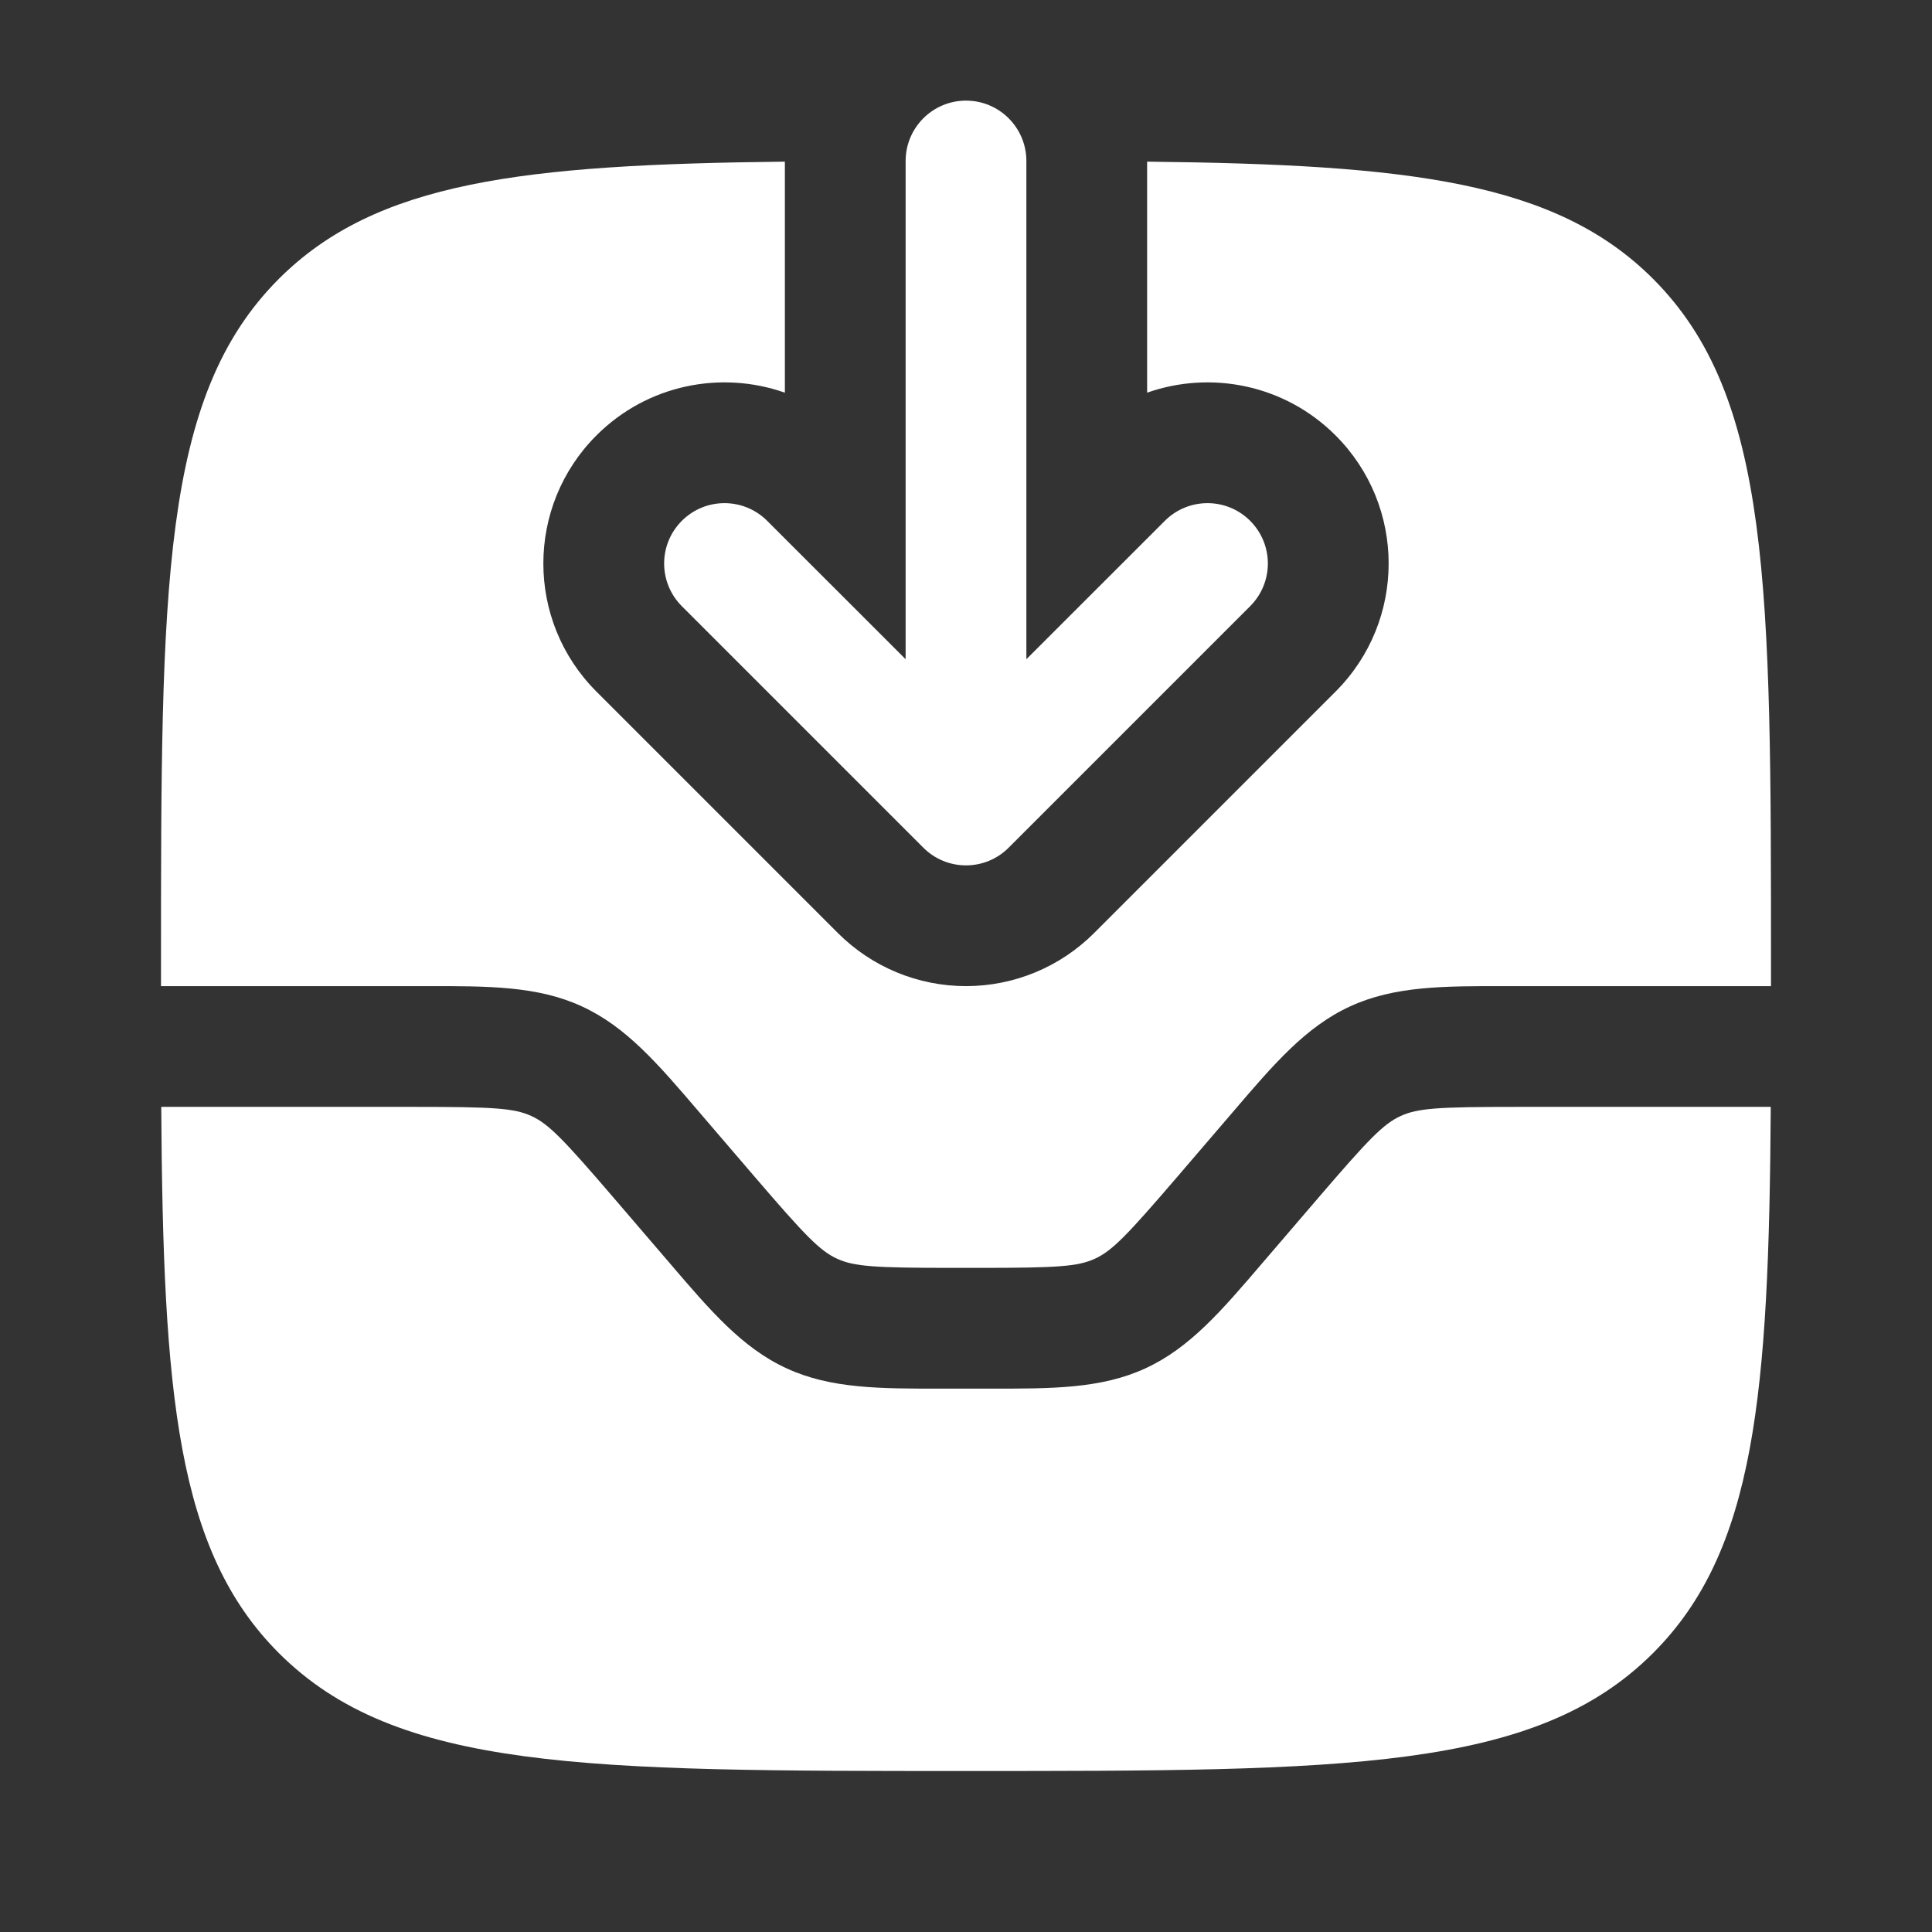<?xml version="1.0" encoding="UTF-8"?> <svg xmlns="http://www.w3.org/2000/svg" width="24" height="24" viewBox="0 0 24 24" fill="none"><rect x="0" y="0" width="24" height="24" fill="#333333" stroke="none"/><path fill-rule="evenodd" clip-rule="evenodd" d="M12 10.75C12.199 10.75 12.39 10.671 12.53 10.53L15.53 7.53C15.823 7.237 15.823 6.763 15.53 6.47C15.237 6.177 14.763 6.177 14.47 6.47L12.75 8.189V2C12.75 1.586 12.414 1.25 12 1.25C11.586 1.25 11.25 1.586 11.25 2V8.189L9.53 6.47C9.237 6.177 8.763 6.177 8.47 6.47C8.177 6.763 8.177 7.237 8.47 7.53L11.47 10.53C11.61 10.671 11.801 10.75 12 10.75Z" fill="white"></path><path d="M3.464 20.535C4.929 22 7.286 22 12 22C16.714 22 19.071 22 20.535 20.535C21.806 19.265 21.974 17.322 21.997 13.75H18.84C17.866 13.75 17.611 13.766 17.398 13.864C17.184 13.963 17.006 14.146 16.372 14.885L15.679 15.693C15.177 16.28 14.78 16.745 14.229 16.998C13.679 17.252 13.067 17.251 12.294 17.25H11.706C10.933 17.251 10.321 17.252 9.771 16.998C9.22 16.745 8.823 16.28 8.321 15.693L7.628 14.885C6.994 14.146 6.816 13.963 6.602 13.864C6.389 13.766 6.134 13.75 5.16 13.75H2.003C2.026 17.322 2.194 19.265 3.464 20.535Z" fill="white"></path><path d="M22 12C22 7.286 22 4.929 20.535 3.464C19.325 2.254 17.506 2.044 14.25 2.008V4.878C15.041 4.599 15.958 4.776 16.591 5.409C17.47 6.288 17.47 7.712 16.591 8.591L13.591 11.591C13.169 12.013 12.597 12.25 12 12.25C11.403 12.25 10.831 12.013 10.409 11.591L7.409 8.591C6.53 7.712 6.53 6.288 7.409 5.409C8.042 4.776 8.959 4.599 9.75 4.878V2.008C6.494 2.044 4.675 2.254 3.464 3.464C2 4.929 2 7.286 2 12L2 12.25L5.295 12.25C6.067 12.249 6.679 12.248 7.229 12.502C7.78 12.755 8.177 13.22 8.679 13.807L9.372 14.615C10.006 15.354 10.184 15.537 10.398 15.636C10.611 15.734 10.866 15.75 11.84 15.75H12.16C13.134 15.75 13.389 15.734 13.602 15.636C13.816 15.537 13.994 15.354 14.628 14.615L15.321 13.807C15.823 13.22 16.22 12.755 16.771 12.502C17.321 12.248 17.933 12.249 18.706 12.25L22 12.25L22 12Z" fill="white"></path></svg> 